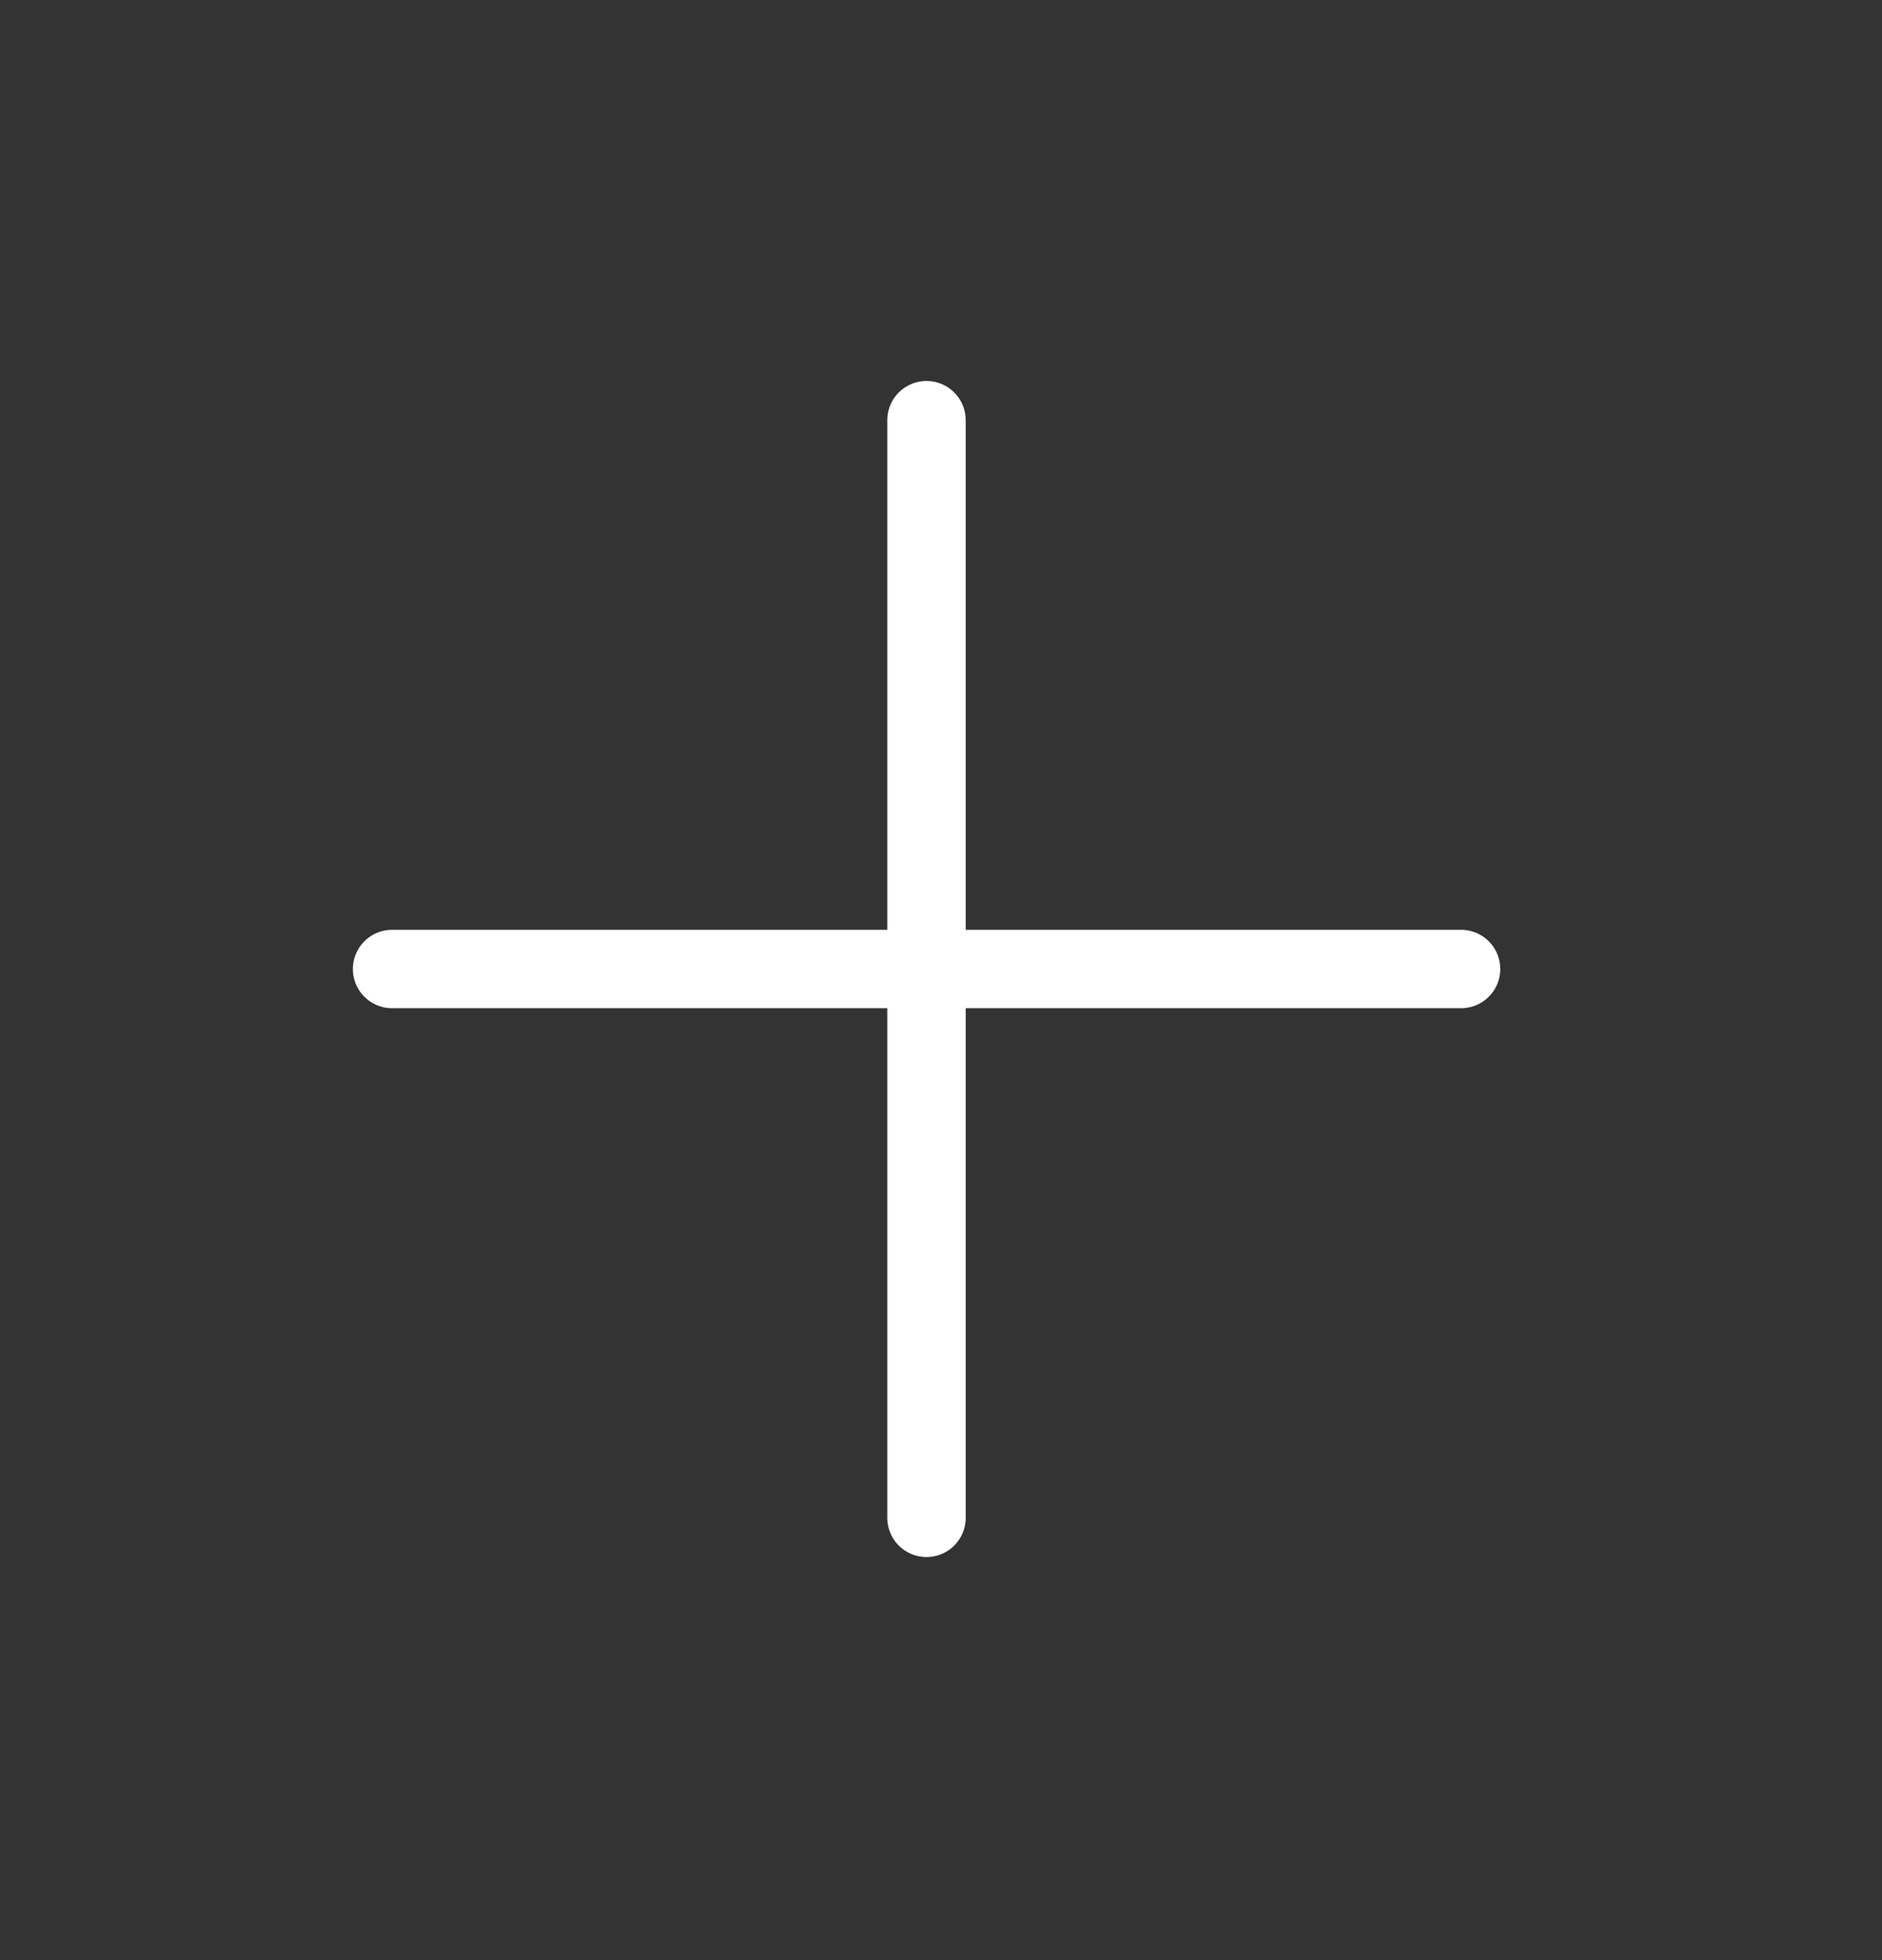 <?xml version="1.0" encoding="UTF-8"?> <svg xmlns="http://www.w3.org/2000/svg" width="24" height="25" viewBox="0 0 24 25" fill="none"><rect x="0" y="0" width="24" height="25" fill="#333333" stroke="none"/> <path d="M11.815 5.359V19.359" stroke="white" stroke-linecap="round" stroke-linejoin="round"></path> <path d="M5 12.359H18.632" stroke="white" stroke-linecap="round" stroke-linejoin="round"></path> </svg> 